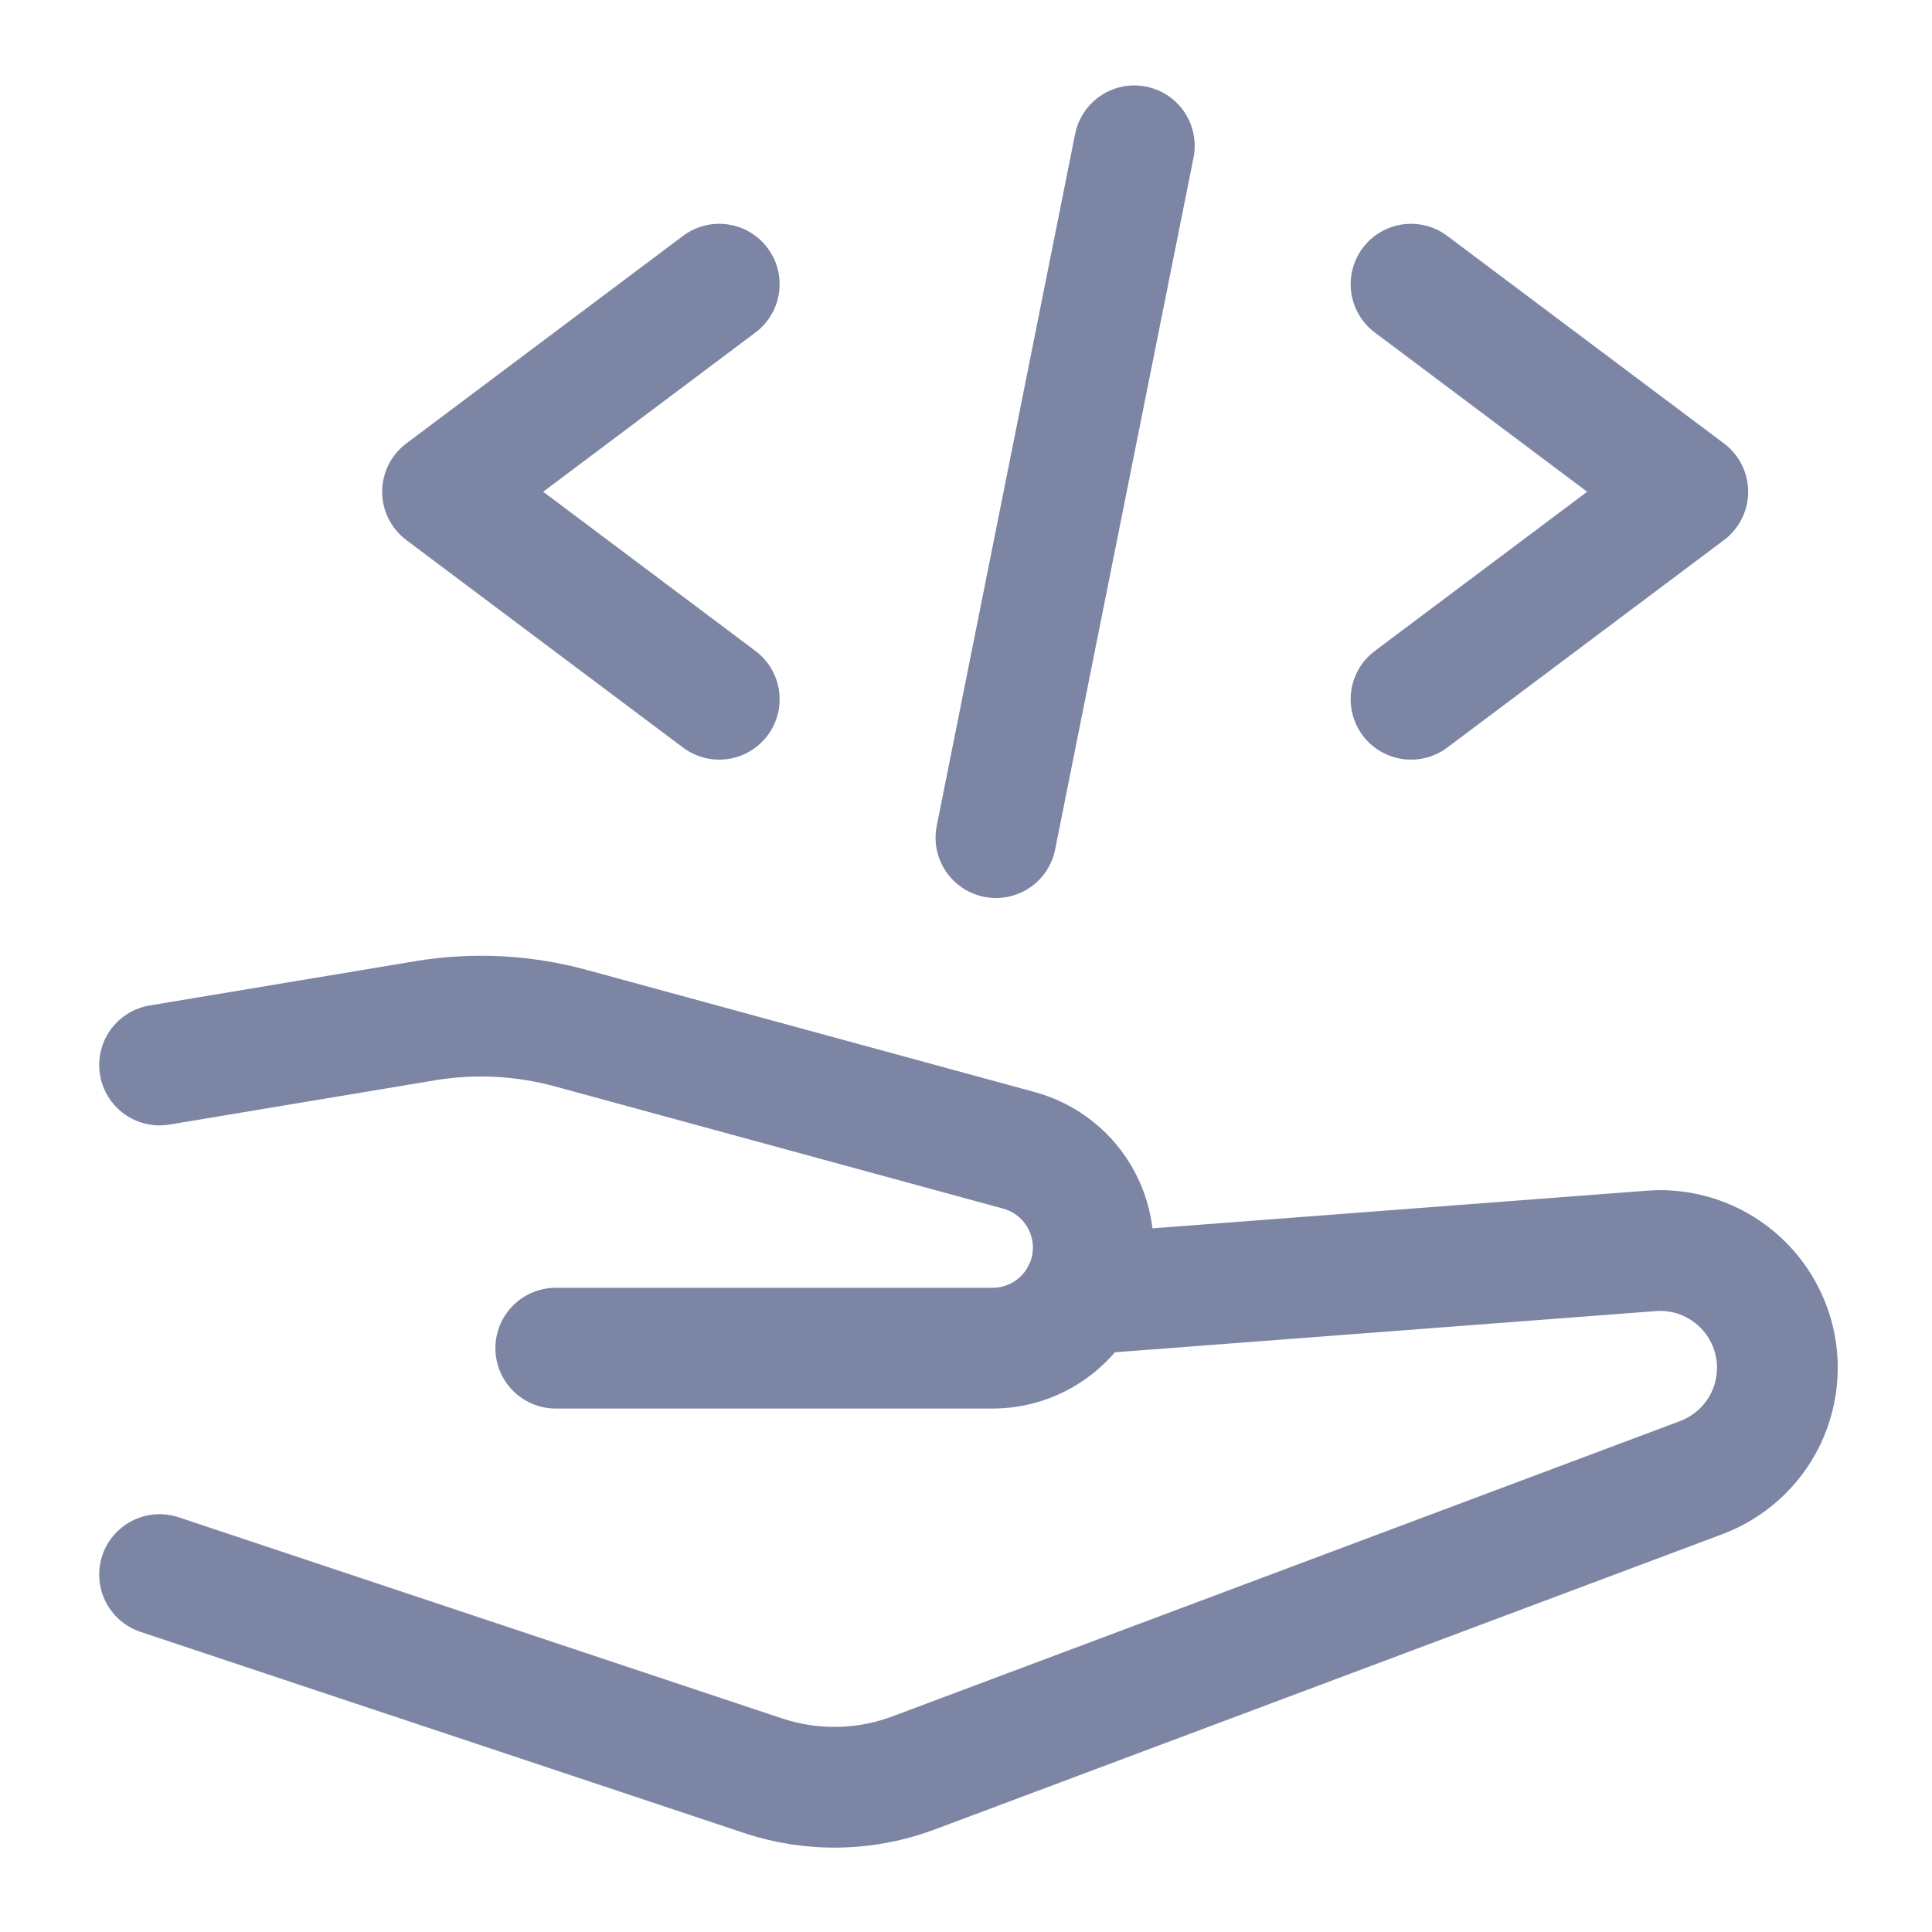 <svg xmlns="http://www.w3.org/2000/svg" width="32" height="32" viewBox="0 0 32 32" fill="none"><g id="Programming-Hold-Code--Streamline-Ultimate"><path id="Vector" d="M17.916 21.437L27.348 20.719C27.69 20.692 28.034 20.757 28.343 20.907C28.652 21.057 28.916 21.286 29.108 21.571C29.3 21.857 29.413 22.188 29.435 22.53C29.457 22.873 29.387 23.216 29.234 23.524C29.014 23.962 28.637 24.301 28.178 24.474L15.135 29.364C14.332 29.666 13.449 29.682 12.635 29.41L2.643 26.08" stroke="#7D85A5" stroke-width="2" stroke-linecap="round" stroke-linejoin="round"></path><path id="Vector_2" d="M9.205 22.33H16.44C16.79 22.33 17.131 22.22 17.415 22.015C17.699 21.811 17.912 21.522 18.023 21.19C18.094 20.975 18.121 20.747 18.102 20.521C18.082 20.295 18.017 20.076 17.91 19.876C17.803 19.676 17.657 19.5 17.479 19.359C17.302 19.217 17.098 19.114 16.879 19.054L9.456 17.03C8.673 16.816 7.853 16.773 7.051 16.905L2.643 17.64" stroke="#7D85A5" stroke-width="2" stroke-linecap="round" stroke-linejoin="round"></path><path id="Vector_3" d="M11.913 4.707L7.33 8.145L11.913 11.582" stroke="#7D85A5" stroke-width="2" stroke-linecap="round" stroke-linejoin="round"></path><path id="Vector_4" d="M23.371 4.707L27.955 8.145L23.371 11.582" stroke="#7D85A5" stroke-width="2" stroke-linecap="round" stroke-linejoin="round"></path><path id="Vector_5" d="M18.788 2.415L16.496 13.874" stroke="#7D85A5" stroke-width="2" stroke-linecap="round" stroke-linejoin="round"></path></g></svg>